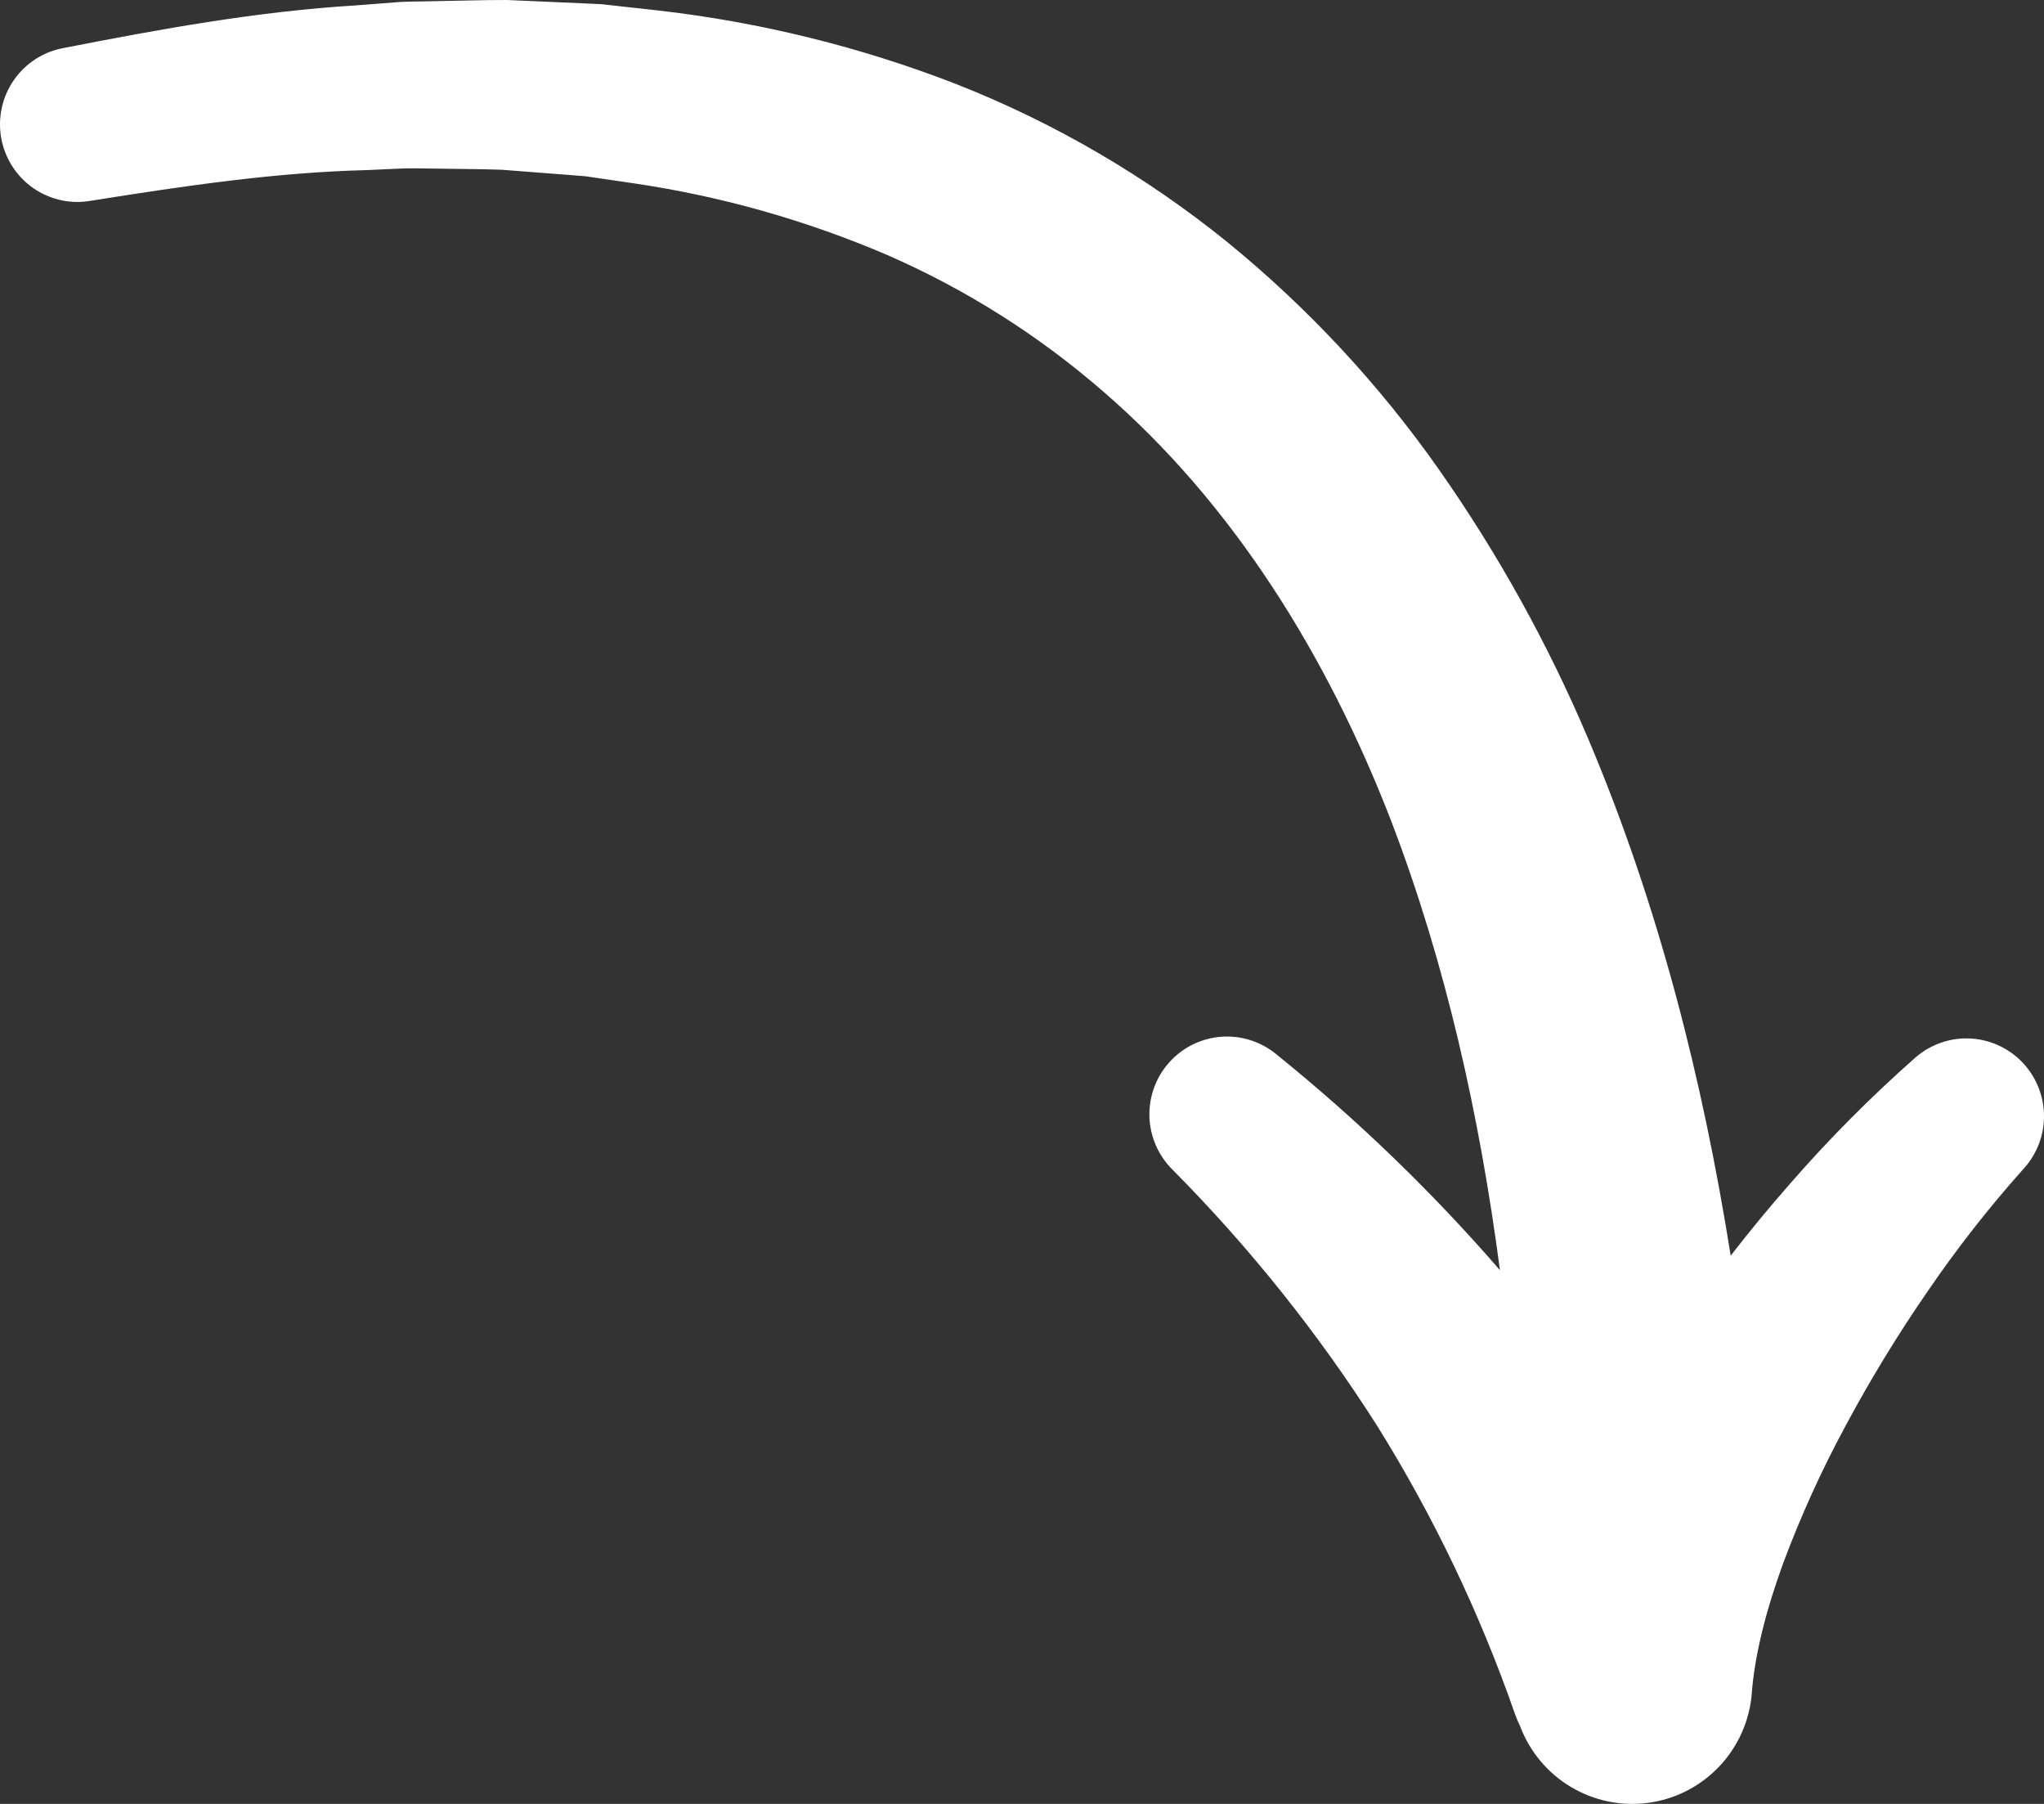 <svg xmlns="http://www.w3.org/2000/svg" width="68" height="60" viewBox="0 0 68 60" fill="none"><rect x="0" y="0" width="68" height="60" fill="#333333" stroke="none"/><path d="M67.362 35.424C67.139 35.168 66.868 34.959 66.564 34.808C66.261 34.657 65.93 34.567 65.592 34.544C65.254 34.521 64.914 34.565 64.593 34.674C64.272 34.783 63.975 34.954 63.72 35.177C62.243 36.48 60.852 37.879 59.558 39.364C58.873 40.142 58.213 40.943 57.577 41.765C56.653 35.959 55.197 30.159 52.849 24.602C51.517 21.451 49.856 18.451 47.894 15.65C45.897 12.801 43.517 10.241 40.821 8.044C38.107 5.851 35.076 4.084 31.831 2.804C28.637 1.562 25.297 0.737 21.893 0.348L20.635 0.209L20.005 0.139L19.375 0.11L16.861 0C16.026 0 15.192 0.027 14.36 0.041C13.944 0.055 13.526 0.041 13.114 0.081L11.874 0.177C8.561 0.377 5.329 0.969 2.115 1.597C1.445 1.719 0.851 2.102 0.462 2.662C0.073 3.222 -0.079 3.914 0.039 4.586C0.158 5.258 0.537 5.855 1.094 6.248C1.652 6.64 2.341 6.796 3.012 6.68L3.115 6.663C6.137 6.183 9.166 5.734 12.189 5.658L13.319 5.607C13.696 5.588 14.071 5.607 14.445 5.607C15.195 5.622 15.945 5.62 16.692 5.646L18.917 5.818L19.474 5.862L20.022 5.943L21.116 6.102C23.996 6.529 26.809 7.325 29.488 8.469C32.108 9.609 34.539 11.142 36.697 13.018C41.013 16.745 44.145 21.785 46.274 27.286C48.091 32.026 49.221 37.083 49.9 42.247C47.647 39.647 45.167 37.252 42.491 35.091C41.98 34.657 41.322 34.439 40.653 34.482C39.985 34.525 39.36 34.827 38.91 35.323C38.459 35.819 38.219 36.471 38.239 37.142C38.26 37.812 38.539 38.448 39.019 38.916C41.571 41.49 43.841 44.329 45.791 47.386C47.681 50.41 49.226 53.637 50.399 57.006C50.448 57.144 50.505 57.28 50.57 57.412C50.888 58.257 51.482 58.97 52.255 59.433C53.029 59.897 53.937 60.084 54.83 59.965C55.724 59.846 56.551 59.426 57.176 58.776C57.801 58.126 58.188 57.282 58.274 56.383C58.361 55.086 58.76 53.536 59.318 52.008C59.907 50.426 60.606 48.887 61.41 47.403C62.23 45.874 63.134 44.393 64.119 42.966C65.089 41.544 66.15 40.186 67.296 38.903L67.327 38.868C67.754 38.398 67.994 37.788 68 37.153C68.006 36.518 67.779 35.902 67.362 35.424Z" fill="white"></path></svg>